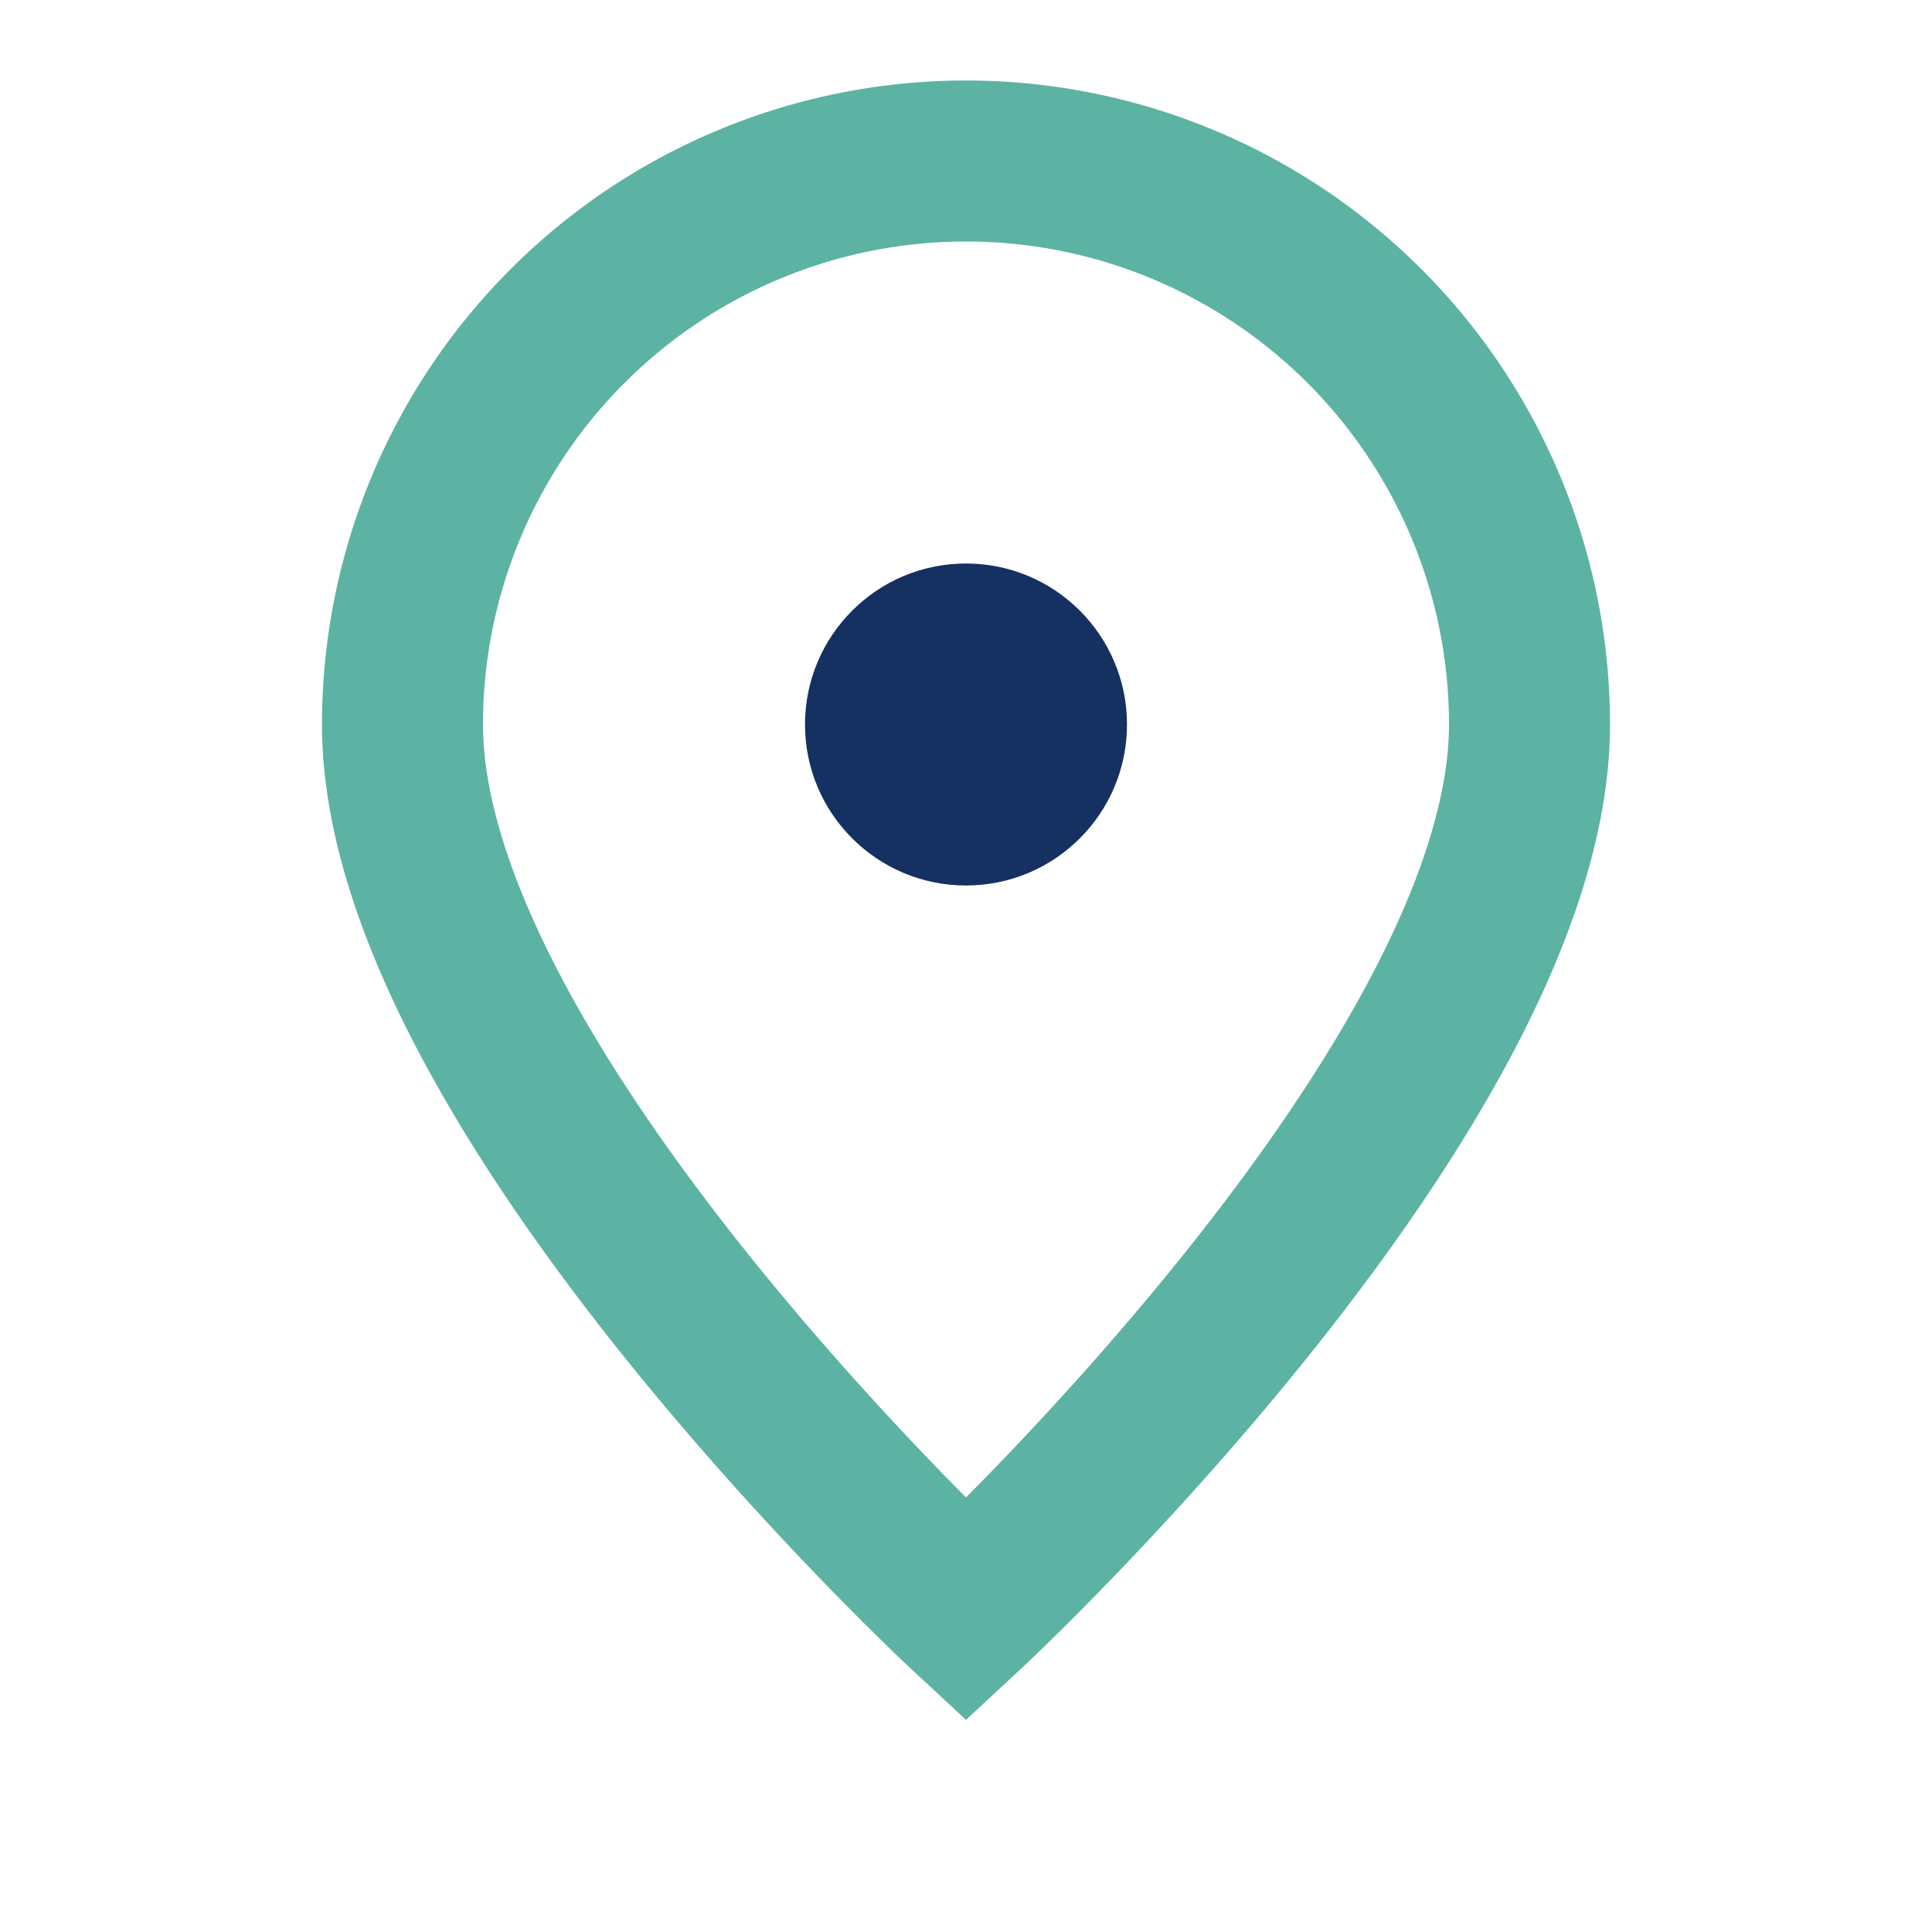 <?xml version="1.0" encoding="UTF-8"?>
<svg xmlns="http://www.w3.org/2000/svg" width="24" height="24" viewBox="0 0 24 24"><path d="M12 20C12 20 5 13.5 5 9A7 7 0 0119 9C19 13.5 12 20 12 20Z" fill="none" stroke="#5CB3A3" stroke-width="2"/><circle cx="12" cy="9" r="2" fill="#153162"/></svg>